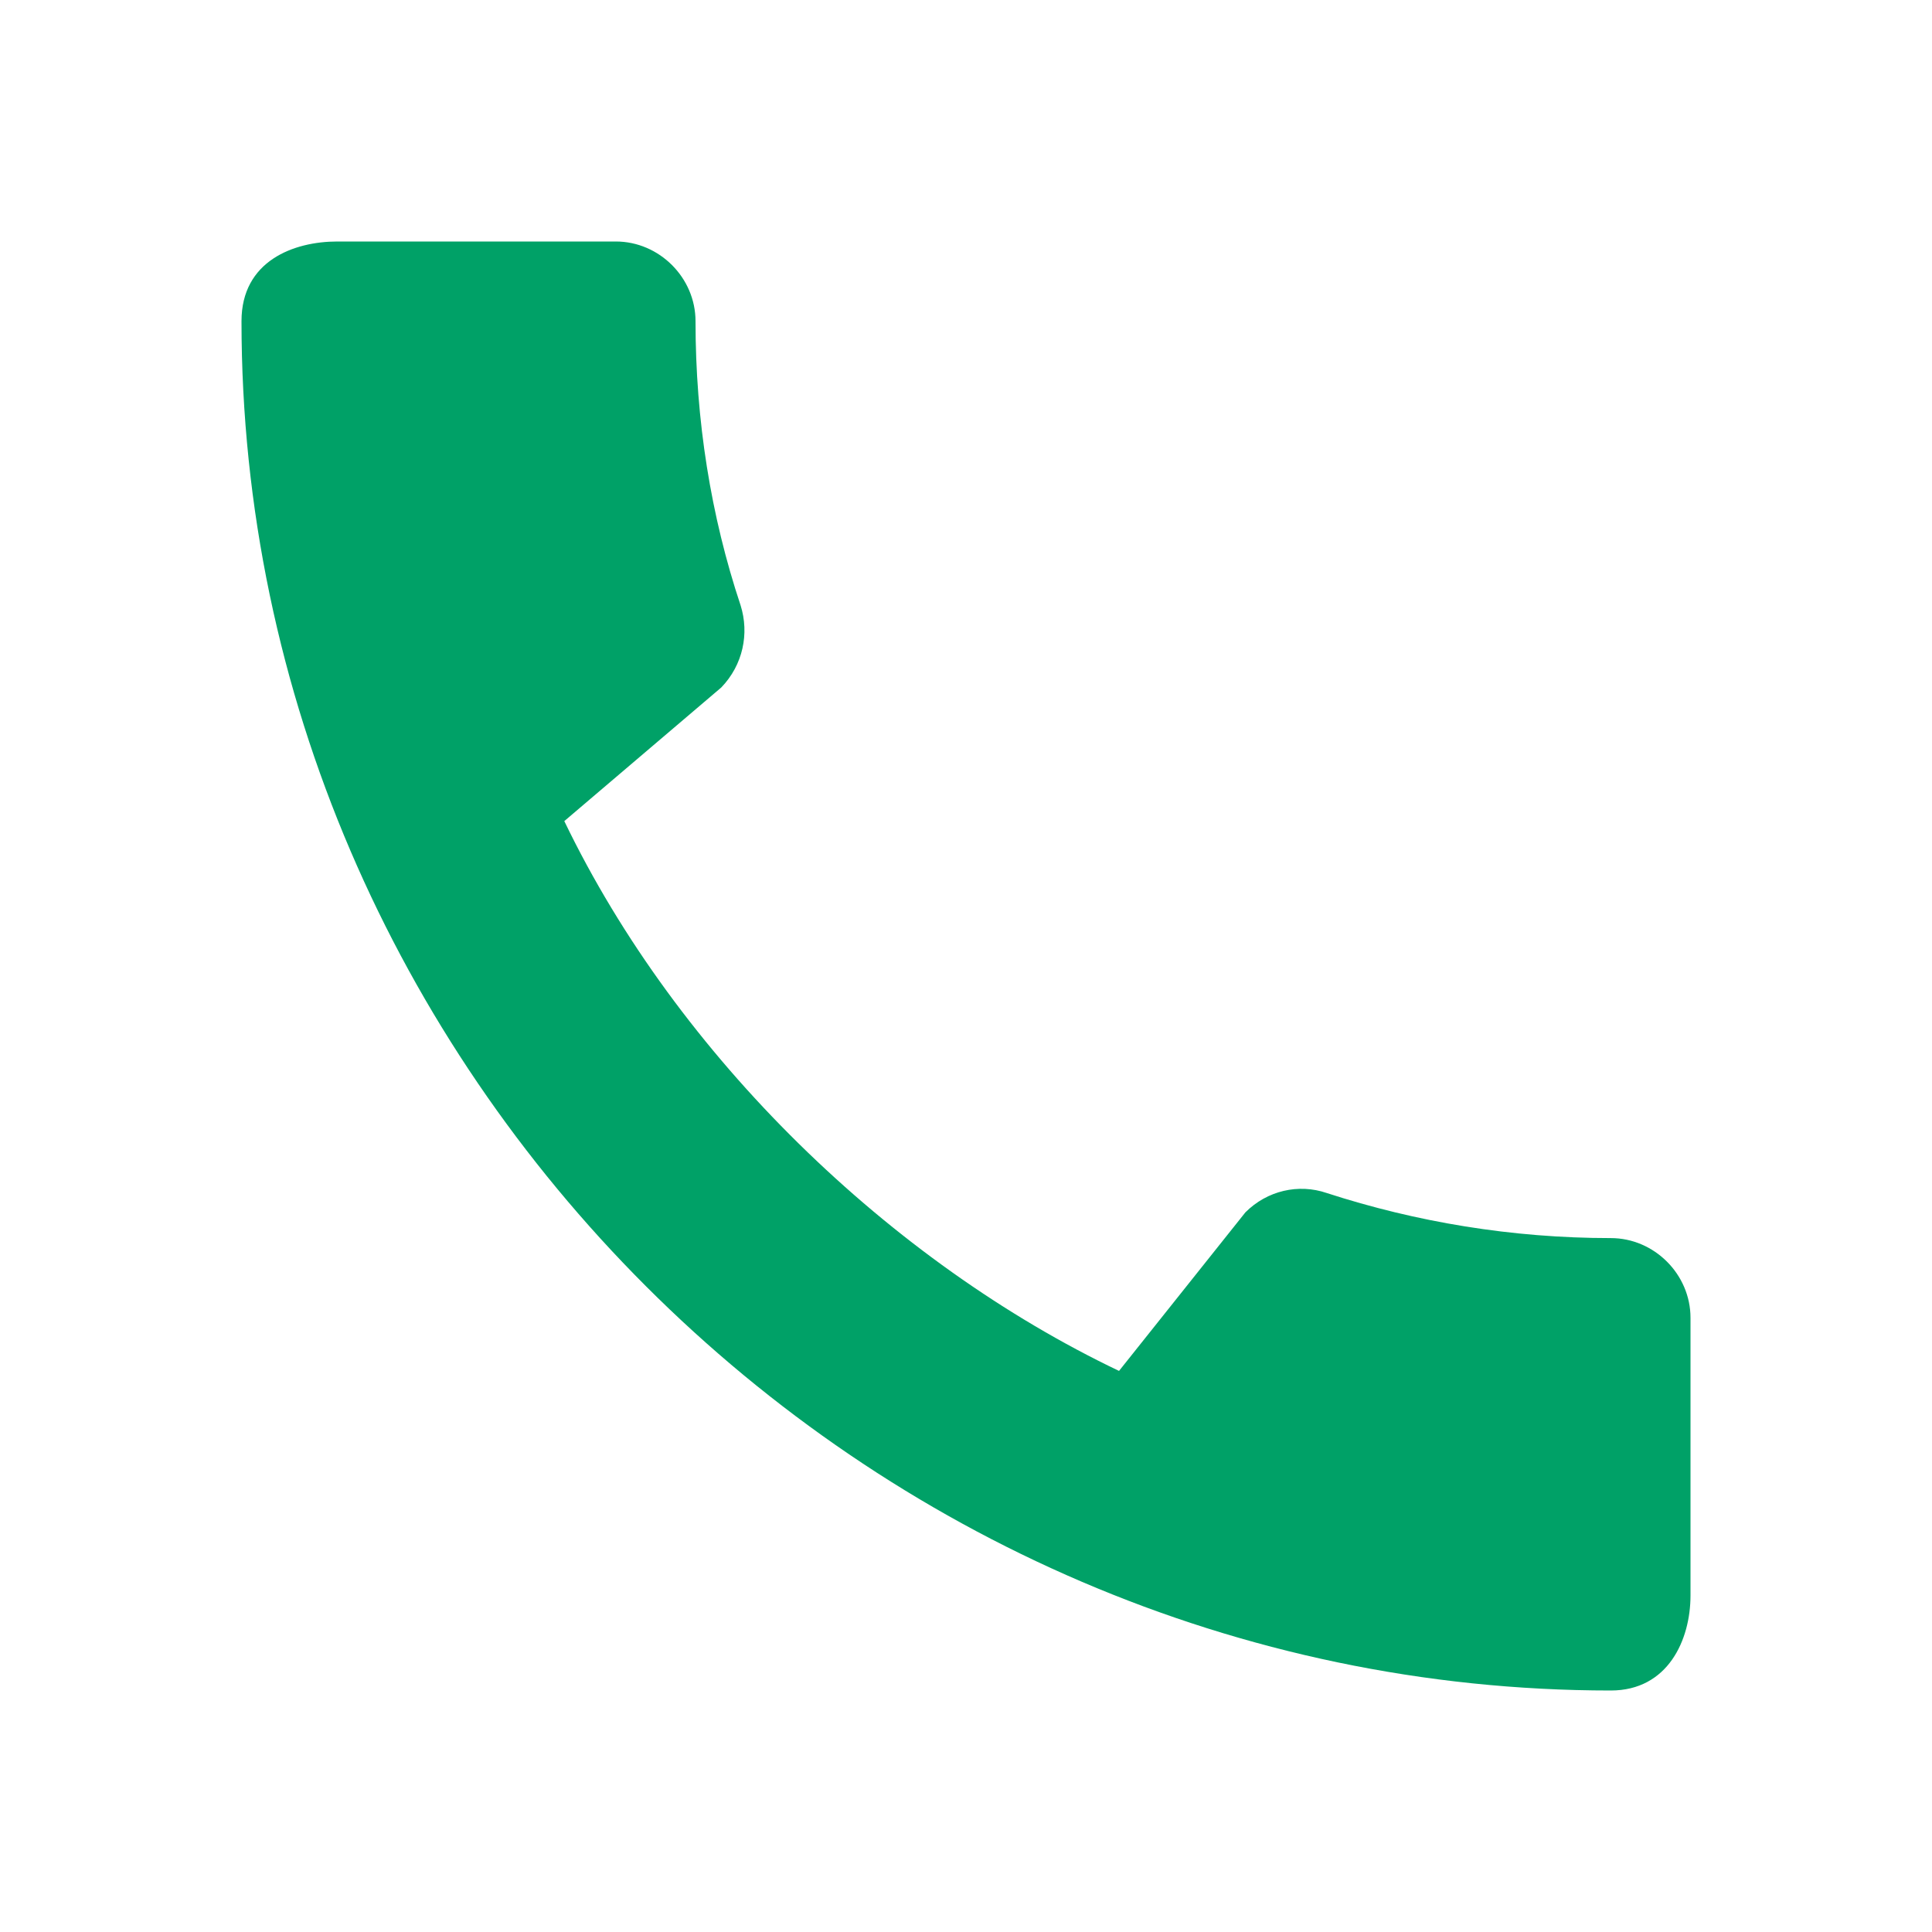 <?xml version="1.0" encoding="utf-8"?>
<!-- Generator: Adobe Illustrator 16.0.2, SVG Export Plug-In . SVG Version: 6.00 Build 0)  -->
<!DOCTYPE svg PUBLIC "-//W3C//DTD SVG 1.1//EN" "http://www.w3.org/Graphics/SVG/1.1/DTD/svg11.dtd">
<svg version="1.1" id="Layer_1" xmlns="http://www.w3.org/2000/svg" xmlns:xlink="http://www.w3.org/1999/xlink" x="0px" y="0px"
	 width="24px" height="24px" viewBox="0 0 24 24" enable-background="new 0 0 24 24" xml:space="preserve">
<path fill="none" d="M0,0h24v24H0V0z"/>
<path fill="#00A167" d="M20.01,15.38c-1.23,0-2.42-0.2-3.529-0.56c-0.351-0.12-0.74-0.03-1.01,0.24l-1.57,1.97
	c-2.831-1.351-5.48-3.9-6.891-6.83l1.95-1.66C9.23,8.26,9.31,7.87,9.2,7.52c-0.37-1.11-0.56-2.3-0.56-3.53C8.64,3.45,8.19,3,7.65,3
	H4.19C3.65,3,3,3.24,3,3.99C3,13.28,10.73,21,20.01,21c0.711,0,0.99-0.63,0.99-1.18v-3.45C21,15.83,20.55,15.38,20.01,15.38z"/>
</svg>

